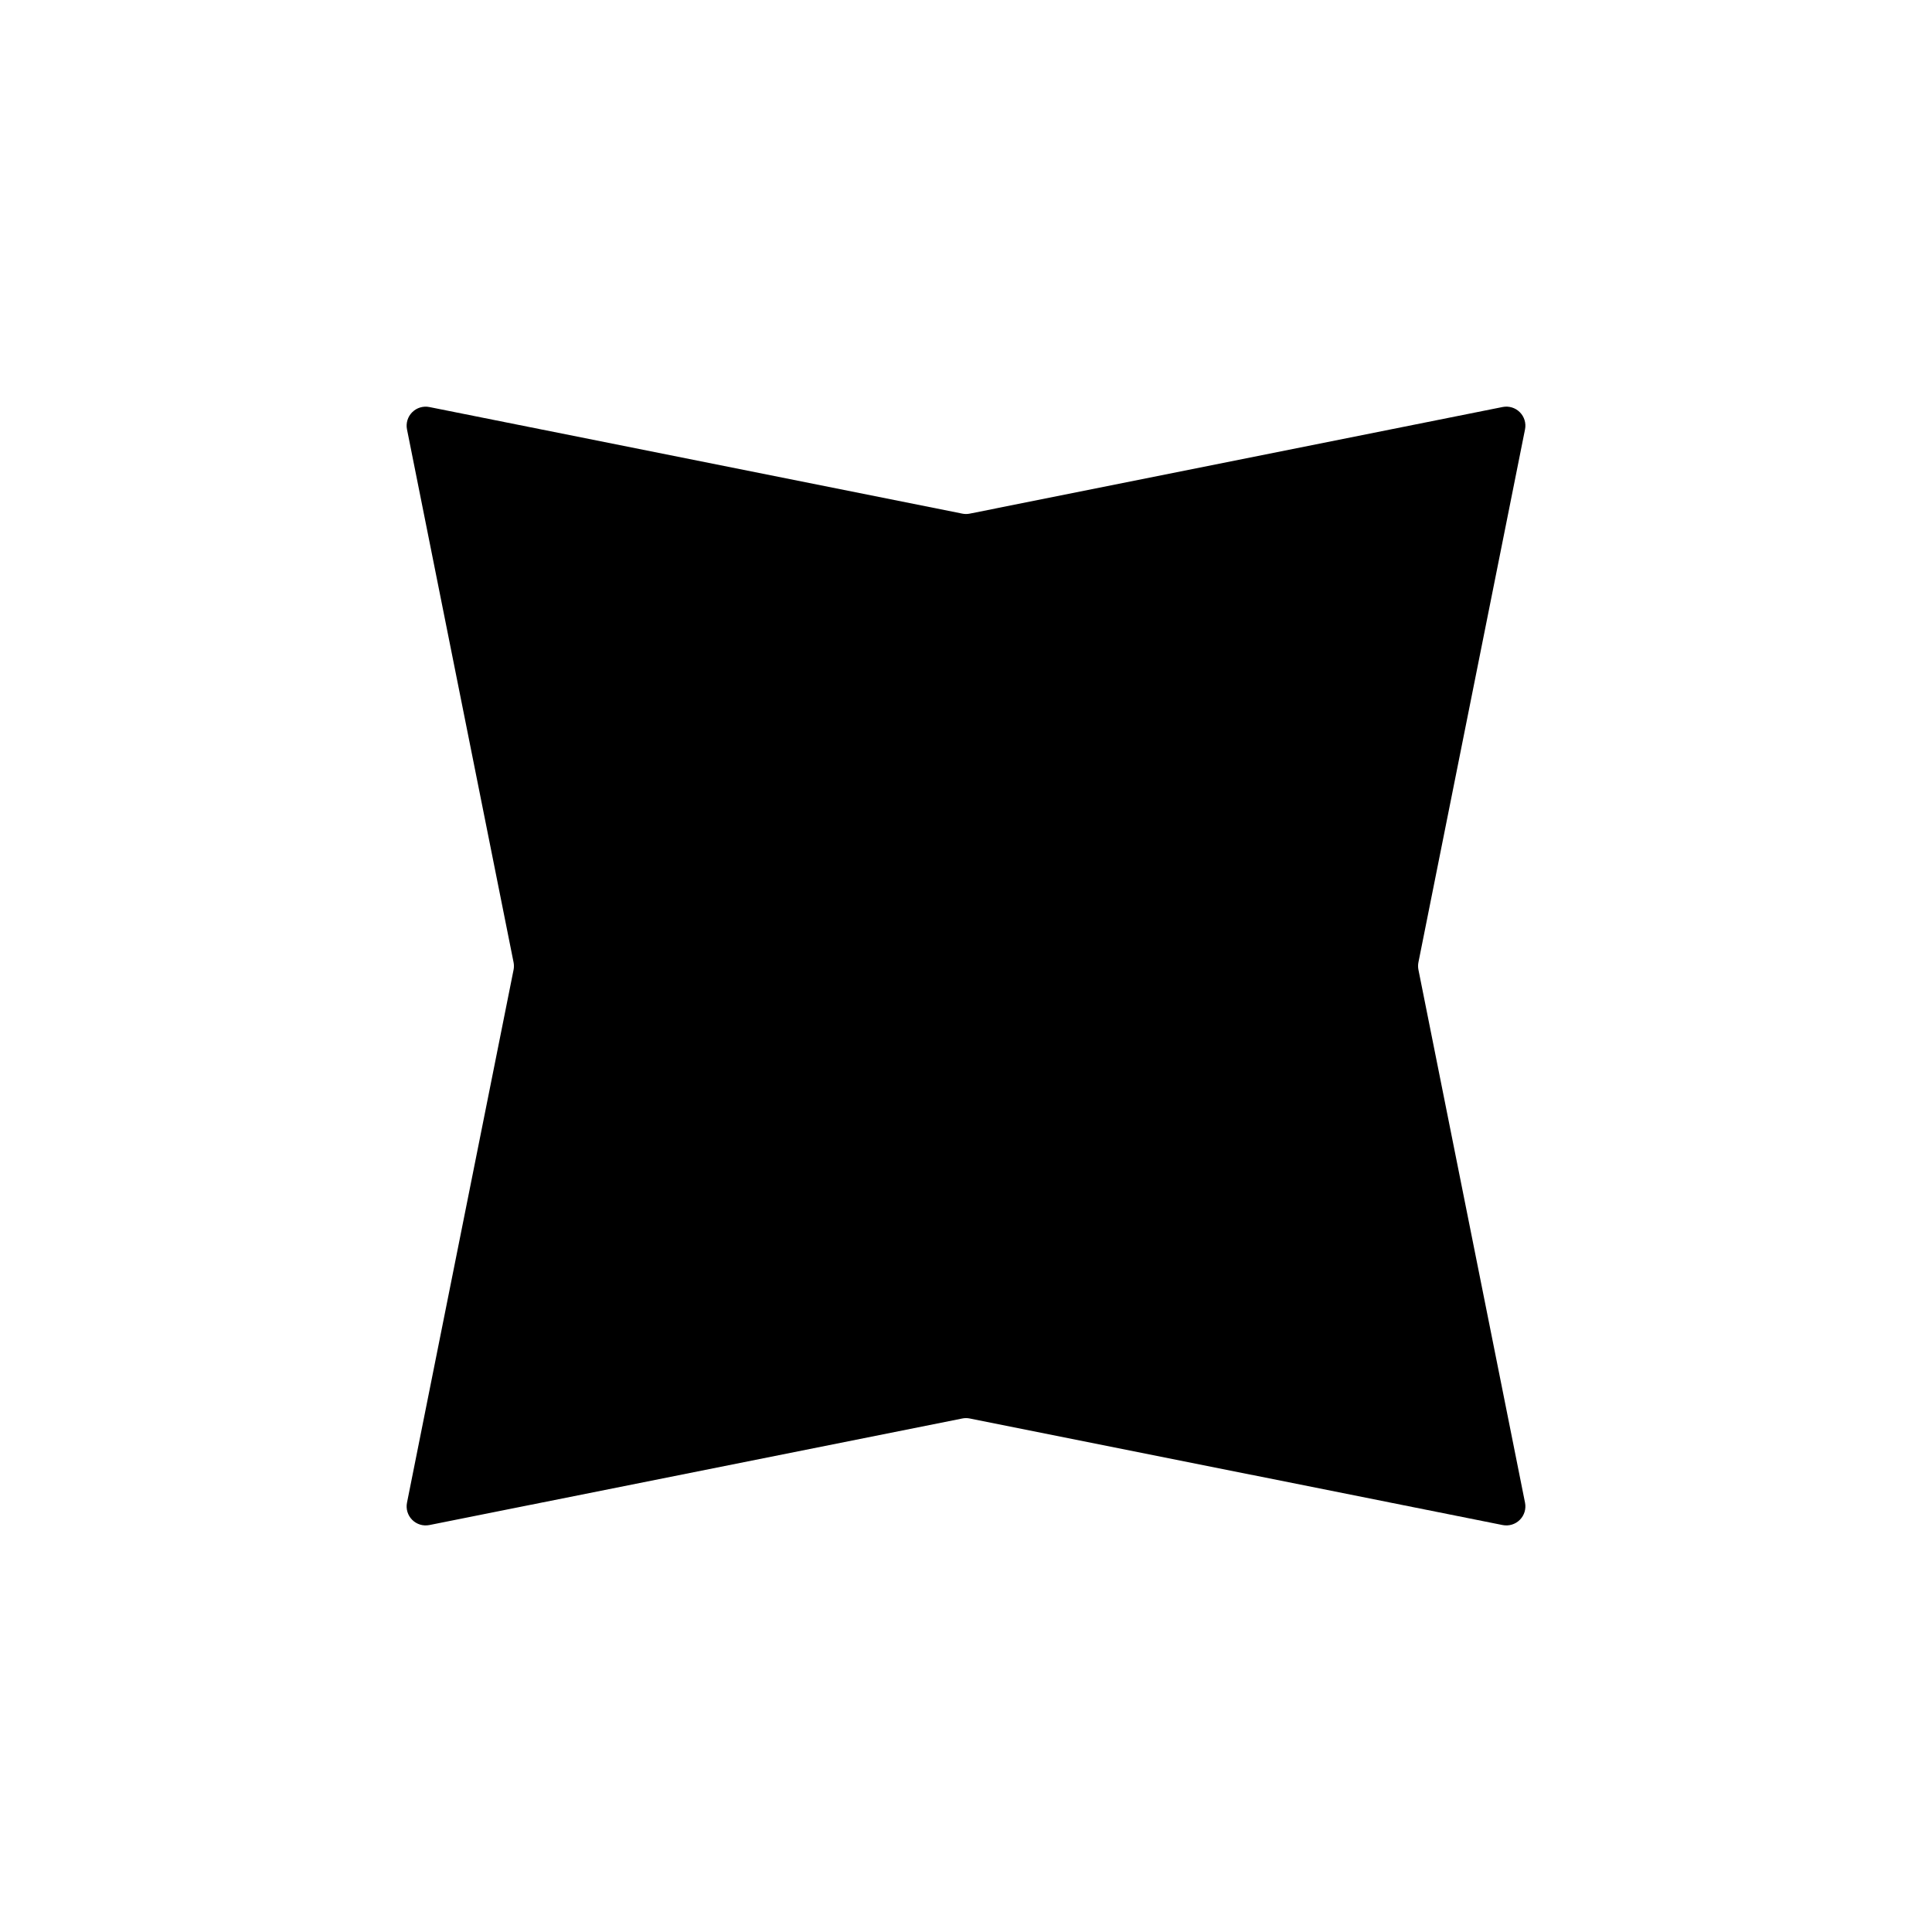 <?xml version="1.0" encoding="UTF-8"?>
<!-- Uploaded to: SVG Repo, www.svgrepo.com, Generator: SVG Repo Mixer Tools -->
<svg fill="#000000" width="800px" height="800px" version="1.1" viewBox="144 144 512 512" xmlns="http://www.w3.org/2000/svg">
 <path d="m542.22 251.86c1.648-0.328 3.359 0.188 4.547 1.379 1.191 1.191 1.711 2.898 1.379 4.551l-28.246 141.23c-0.129 0.652-0.129 1.32 0 1.973l28.246 141.23c0.332 1.652-0.188 3.359-1.379 4.551-1.188 1.191-2.898 1.707-4.547 1.379l-141.23-28.242c-0.648-0.133-1.32-0.133-1.973 0l-141.23 28.242c-1.652 0.328-3.359-0.188-4.551-1.379-1.191-1.191-1.707-2.898-1.375-4.551l28.242-141.22c0.129-0.652 0.129-1.32 0-1.973l-28.242-141.23c-0.332-1.652 0.184-3.359 1.375-4.551 1.191-1.191 2.898-1.707 4.551-1.379l141.23 28.246c0.652 0.133 1.324 0.133 1.977 0z"/>
</svg>